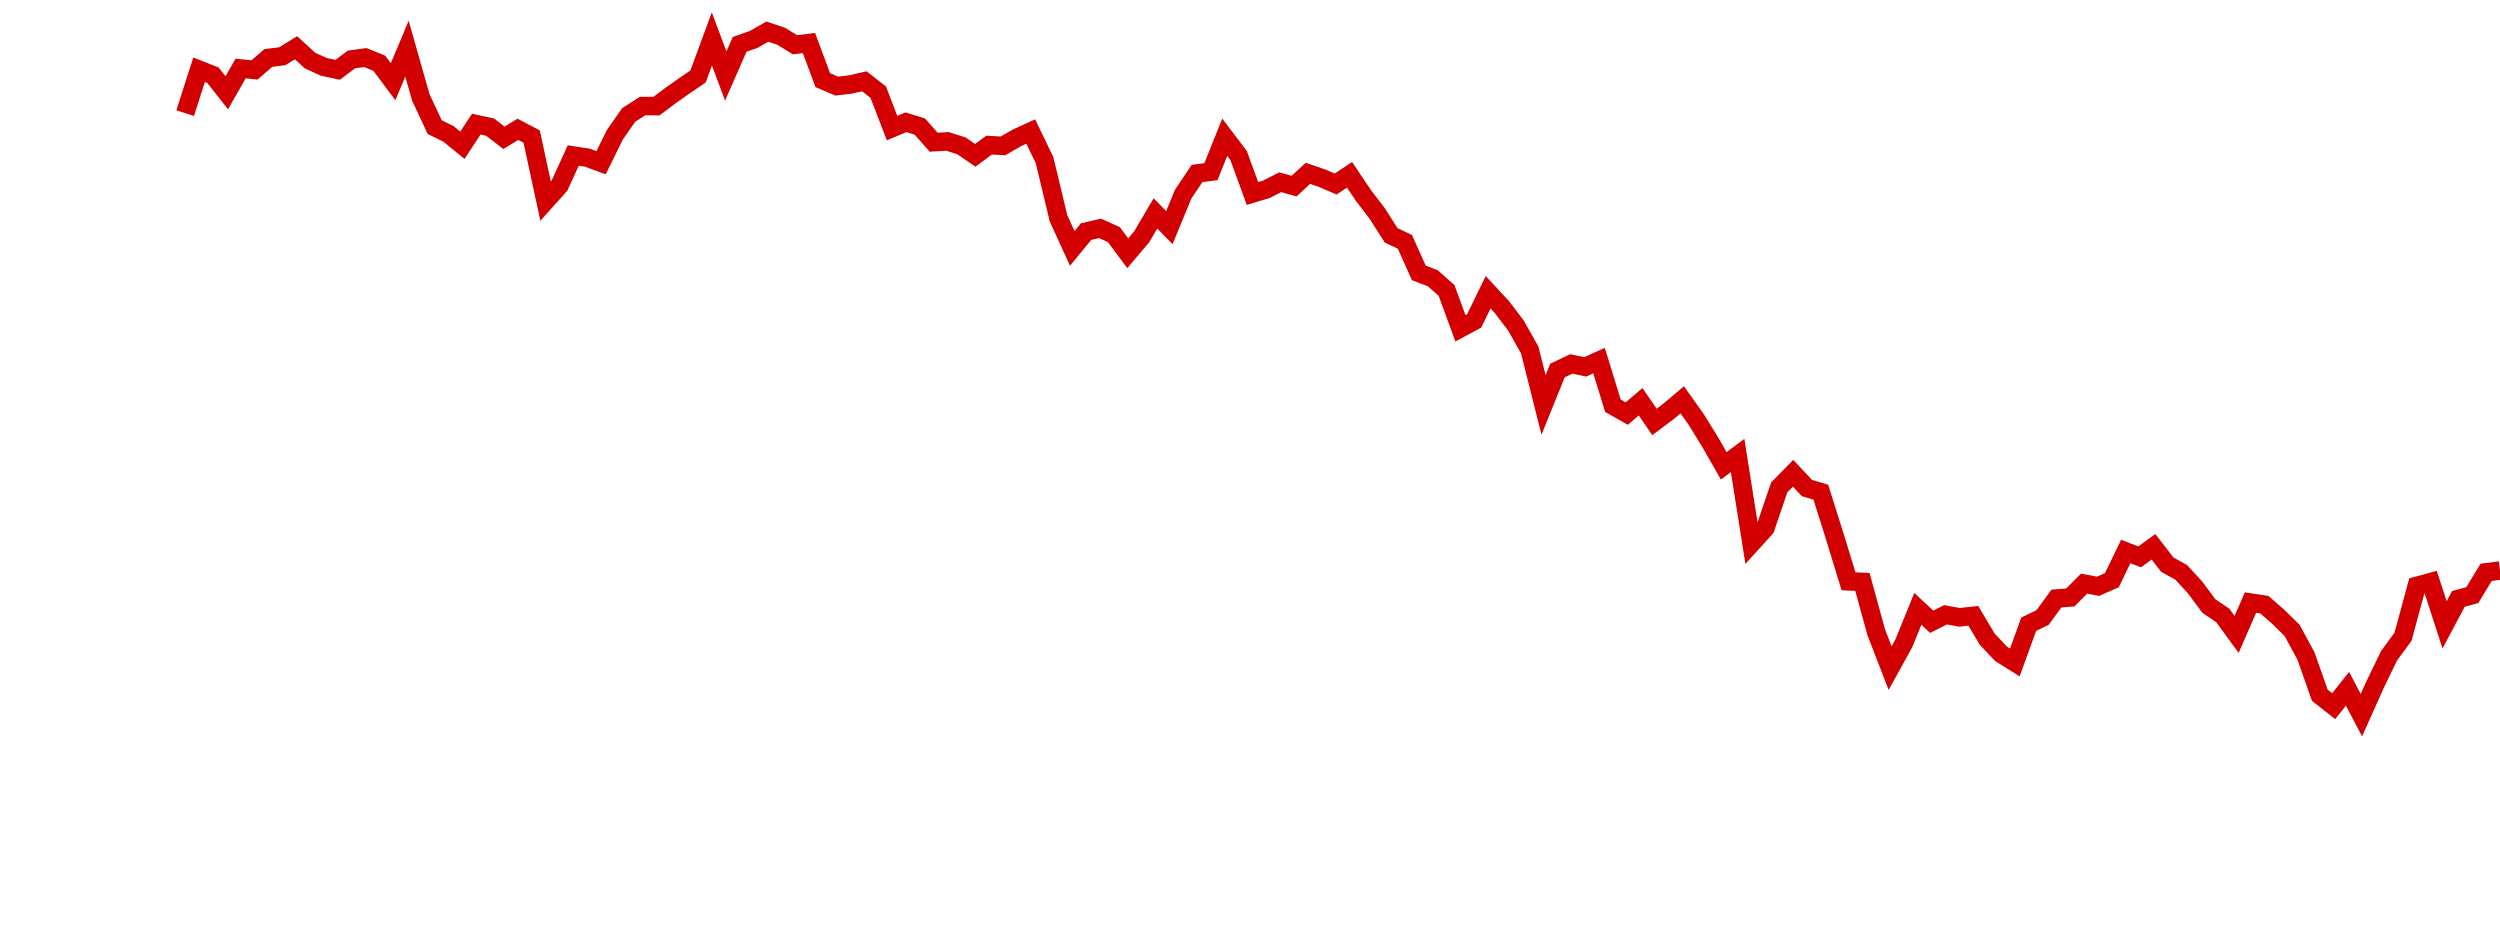 <?xml version="1.0" encoding="UTF-8"?>
<svg xmlns="http://www.w3.org/2000/svg" xmlns:xlink="http://www.w3.org/1999/xlink" width="135pt" height="50pt" viewBox="0 0 135 50" version="1.1">
<defs>
<clipPath id="YSU3uhu46P__clip1">
  <path d="M 9.5 0 L 135 0 L 135 40.5 L 9.5 40.5 Z M 9.5 0 "/>
</clipPath>
</defs>
<g id="surface793851">
<g clip-path="url(#YSU3uhu46P__clip1)" clip-rule="nonzero">
<path style="fill:none;stroke-width:1;stroke-linecap:butt;stroke-linejoin:miter;stroke:rgb(82.353%,0%,0%);stroke-opacity:1;stroke-miterlimit:10;" d="M 10 6.109 L 10.75 3.766 L 11.496 4.059 L 12.246 5.008 L 12.992 3.699 L 13.742 3.777 L 14.492 3.129 L 15.238 3.039 L 15.988 2.578 L 16.738 3.27 L 17.484 3.609 L 18.234 3.77 L 18.98 3.211 L 19.73 3.109 L 20.48 3.414 L 21.227 4.414 L 21.977 2.629 L 22.723 5.258 L 23.473 6.863 L 24.223 7.234 L 24.969 7.844 L 25.719 6.703 L 26.469 6.867 L 27.215 7.441 L 27.965 6.984 L 28.711 7.375 L 29.461 10.859 L 30.211 10.023 L 30.957 8.398 L 31.707 8.512 L 32.457 8.789 L 33.203 7.277 L 33.953 6.203 L 34.699 5.727 L 35.449 5.73 L 36.199 5.168 L 36.945 4.641 L 37.695 4.129 L 38.441 2.102 L 39.191 4.105 L 39.941 2.395 L 40.688 2.133 L 41.438 1.707 L 42.188 1.961 L 42.934 2.418 L 43.684 2.324 L 44.43 4.328 L 45.18 4.648 L 45.93 4.562 L 46.676 4.391 L 47.426 4.977 L 48.172 6.918 L 48.922 6.602 L 49.672 6.836 L 50.418 7.68 L 51.168 7.637 L 51.918 7.875 L 52.664 8.387 L 53.414 7.836 L 54.16 7.879 L 54.91 7.445 L 55.66 7.102 L 56.406 8.648 L 57.156 11.777 L 57.902 13.414 L 58.652 12.504 L 59.402 12.332 L 60.148 12.668 L 60.898 13.676 L 61.648 12.793 L 62.395 11.523 L 63.145 12.293 L 63.891 10.484 L 64.641 9.367 L 65.391 9.27 L 66.137 7.41 L 66.887 8.402 L 67.633 10.449 L 68.383 10.223 L 69.133 9.84 L 69.879 10.051 L 70.629 9.359 L 71.379 9.617 L 72.125 9.938 L 72.875 9.441 L 73.621 10.551 L 74.371 11.531 L 75.121 12.707 L 75.867 13.062 L 76.617 14.738 L 77.367 15.023 L 78.113 15.68 L 78.863 17.727 L 79.609 17.324 L 80.359 15.781 L 81.109 16.59 L 81.855 17.57 L 82.605 18.898 L 83.352 21.867 L 84.102 20.008 L 84.852 19.652 L 85.598 19.812 L 86.348 19.473 L 87.098 21.91 L 87.844 22.332 L 88.594 21.695 L 89.34 22.785 L 90.09 22.223 L 90.84 21.59 L 91.586 22.637 L 92.336 23.852 L 93.082 25.156 L 93.832 24.594 L 94.582 29.344 L 95.328 28.523 L 96.078 26.32 L 96.828 25.555 L 97.574 26.355 L 98.324 26.578 L 99.07 28.941 L 99.82 31.391 L 100.57 31.422 L 101.316 34.141 L 102.066 36.078 L 102.812 34.727 L 103.562 32.879 L 104.312 33.574 L 105.059 33.199 L 105.809 33.336 L 106.559 33.254 L 107.305 34.508 L 108.055 35.305 L 108.801 35.773 L 109.551 33.707 L 110.301 33.344 L 111.047 32.32 L 111.797 32.262 L 112.543 31.516 L 113.293 31.66 L 114.043 31.328 L 114.789 29.781 L 115.539 30.07 L 116.289 29.527 L 117.035 30.492 L 117.785 30.906 L 118.531 31.719 L 119.281 32.727 L 120.031 33.234 L 120.777 34.258 L 121.527 32.539 L 122.277 32.652 L 123.023 33.305 L 123.773 34.039 L 124.52 35.418 L 125.27 37.543 L 126.02 38.133 L 126.766 37.195 L 127.516 38.621 L 128.262 36.953 L 129.012 35.406 L 129.762 34.387 L 130.508 31.637 L 131.258 31.434 L 132.008 33.742 L 132.754 32.34 L 133.504 32.137 L 134.25 30.906 L 135 30.809 "/>
</g>
</g>
</svg>
